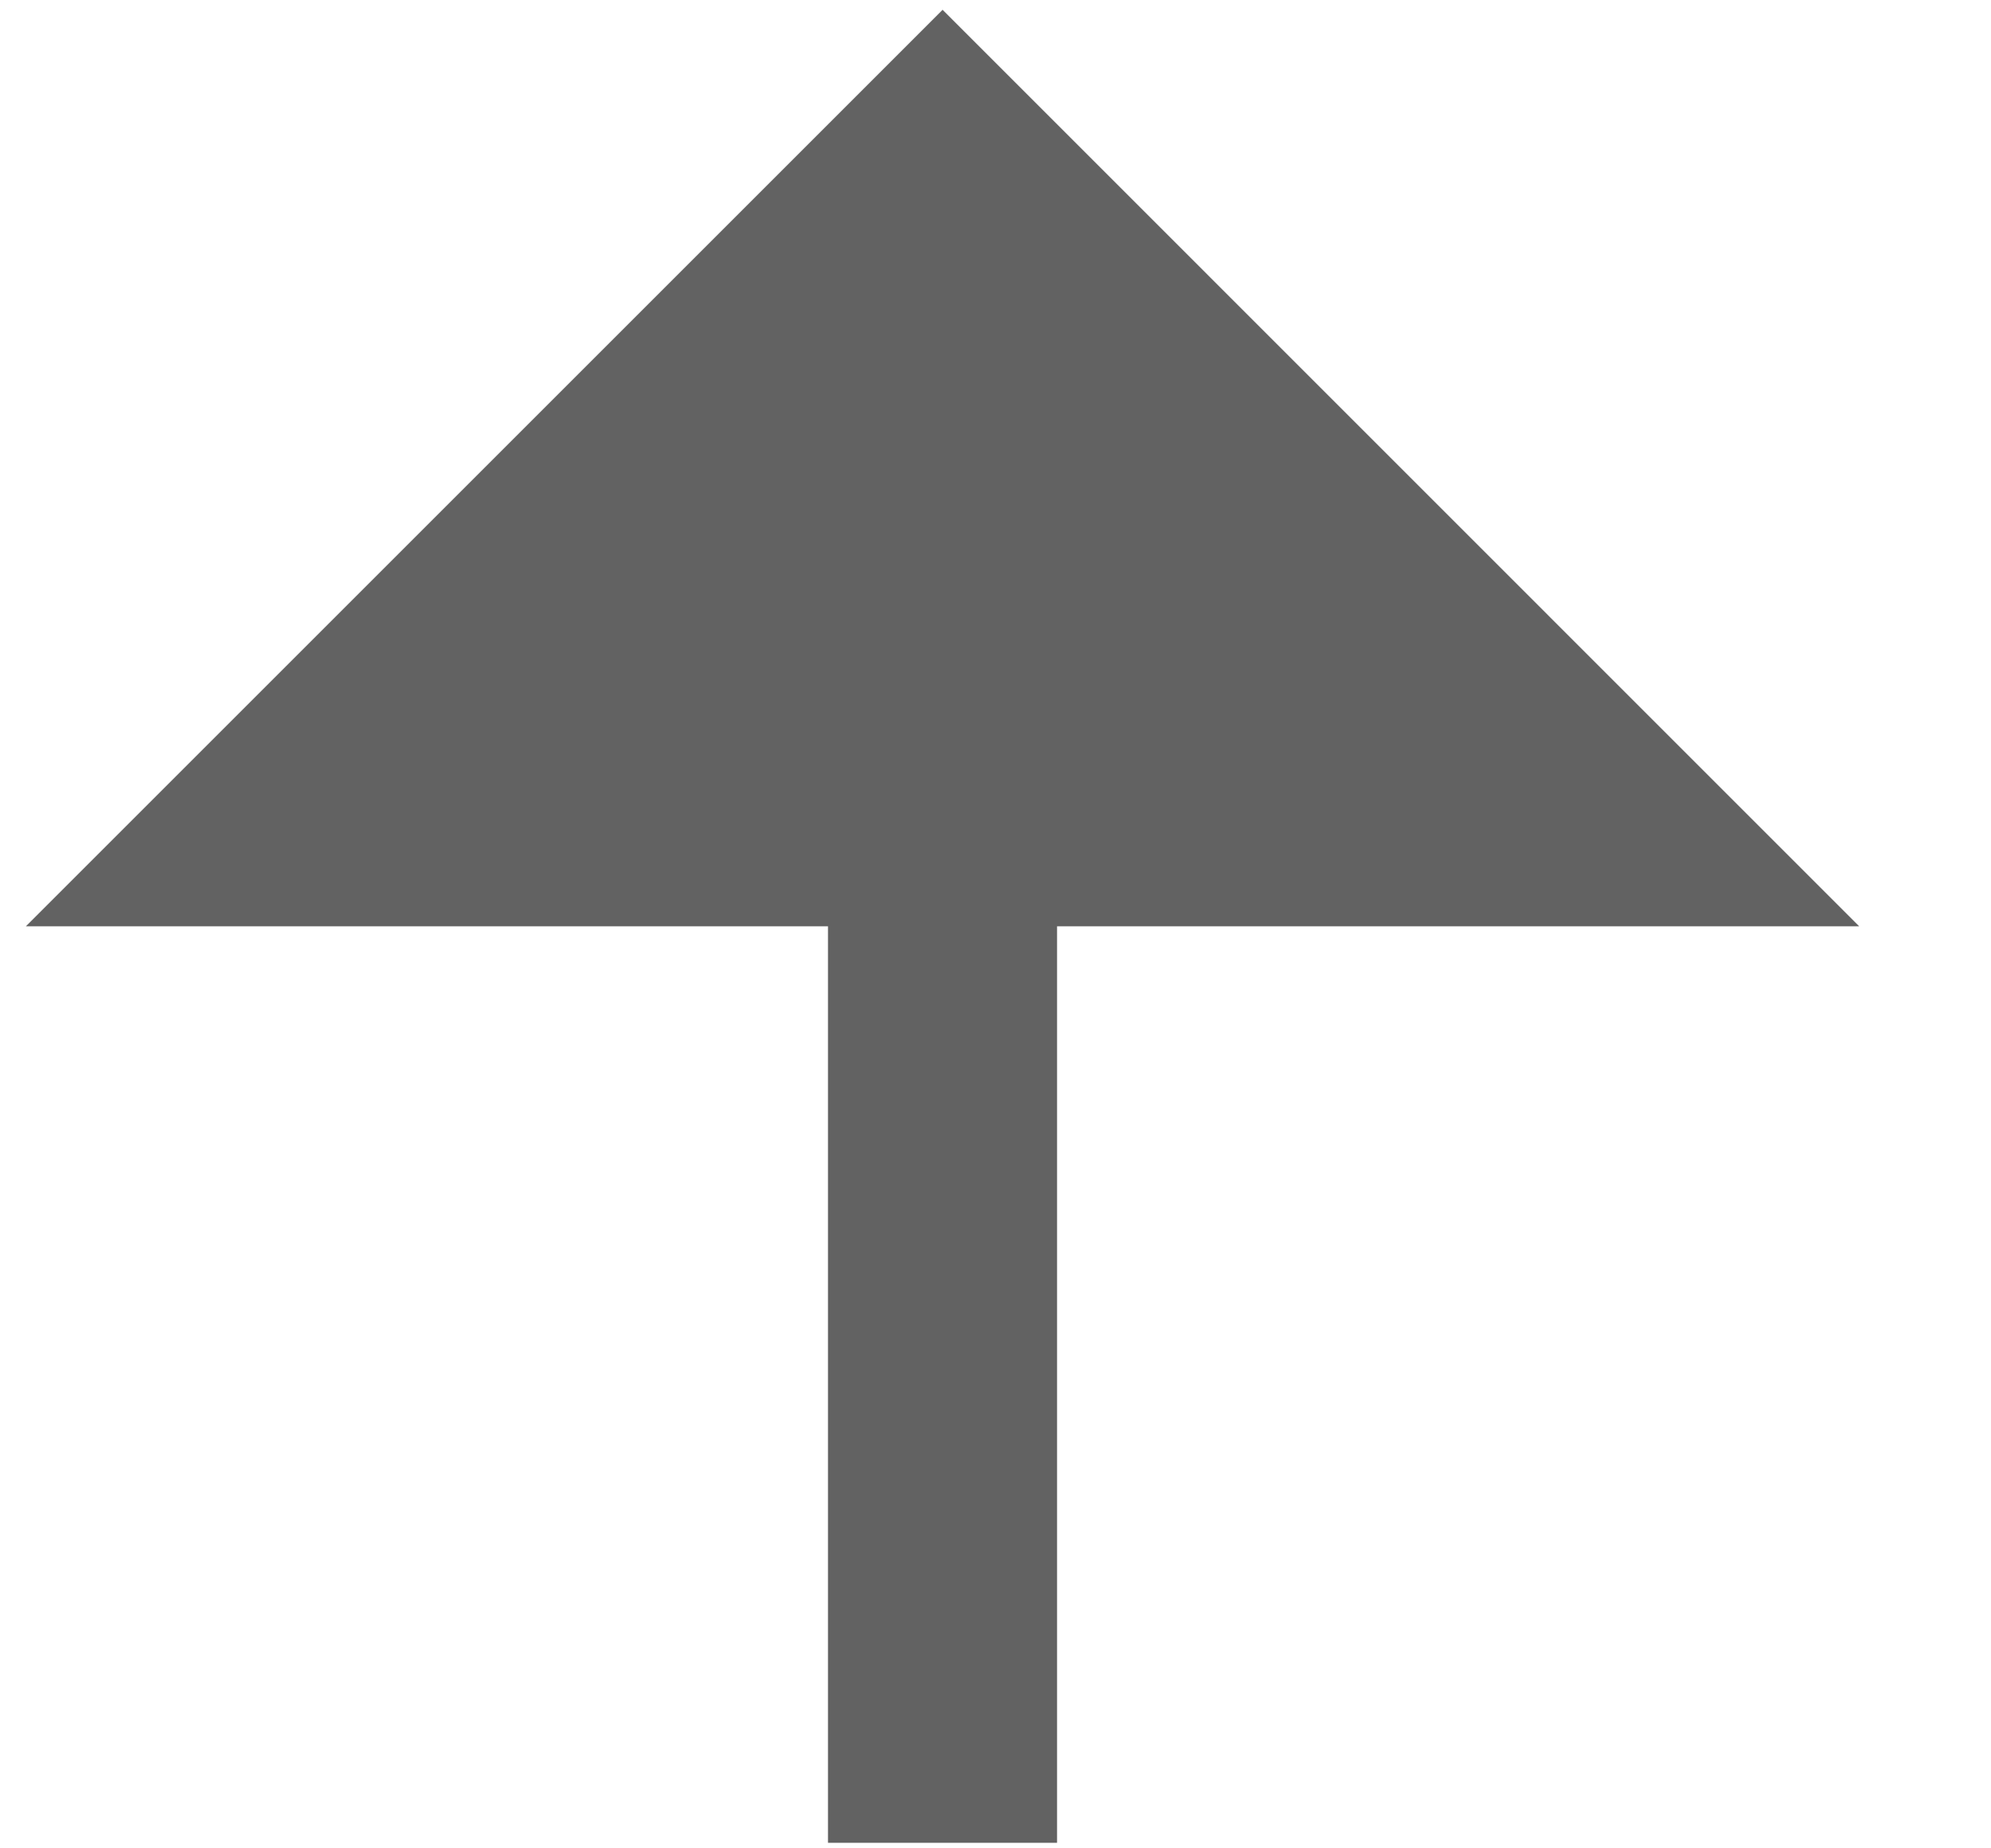 <svg width="14" height="13" viewBox="0 0 14 13" fill="none" xmlns="http://www.w3.org/2000/svg">
<path d="M7.433 6.515V12.961H5.822V6.515H0.182L6.628 0.069L13.073 6.515H7.433Z" fill="#626262"/>
</svg>
